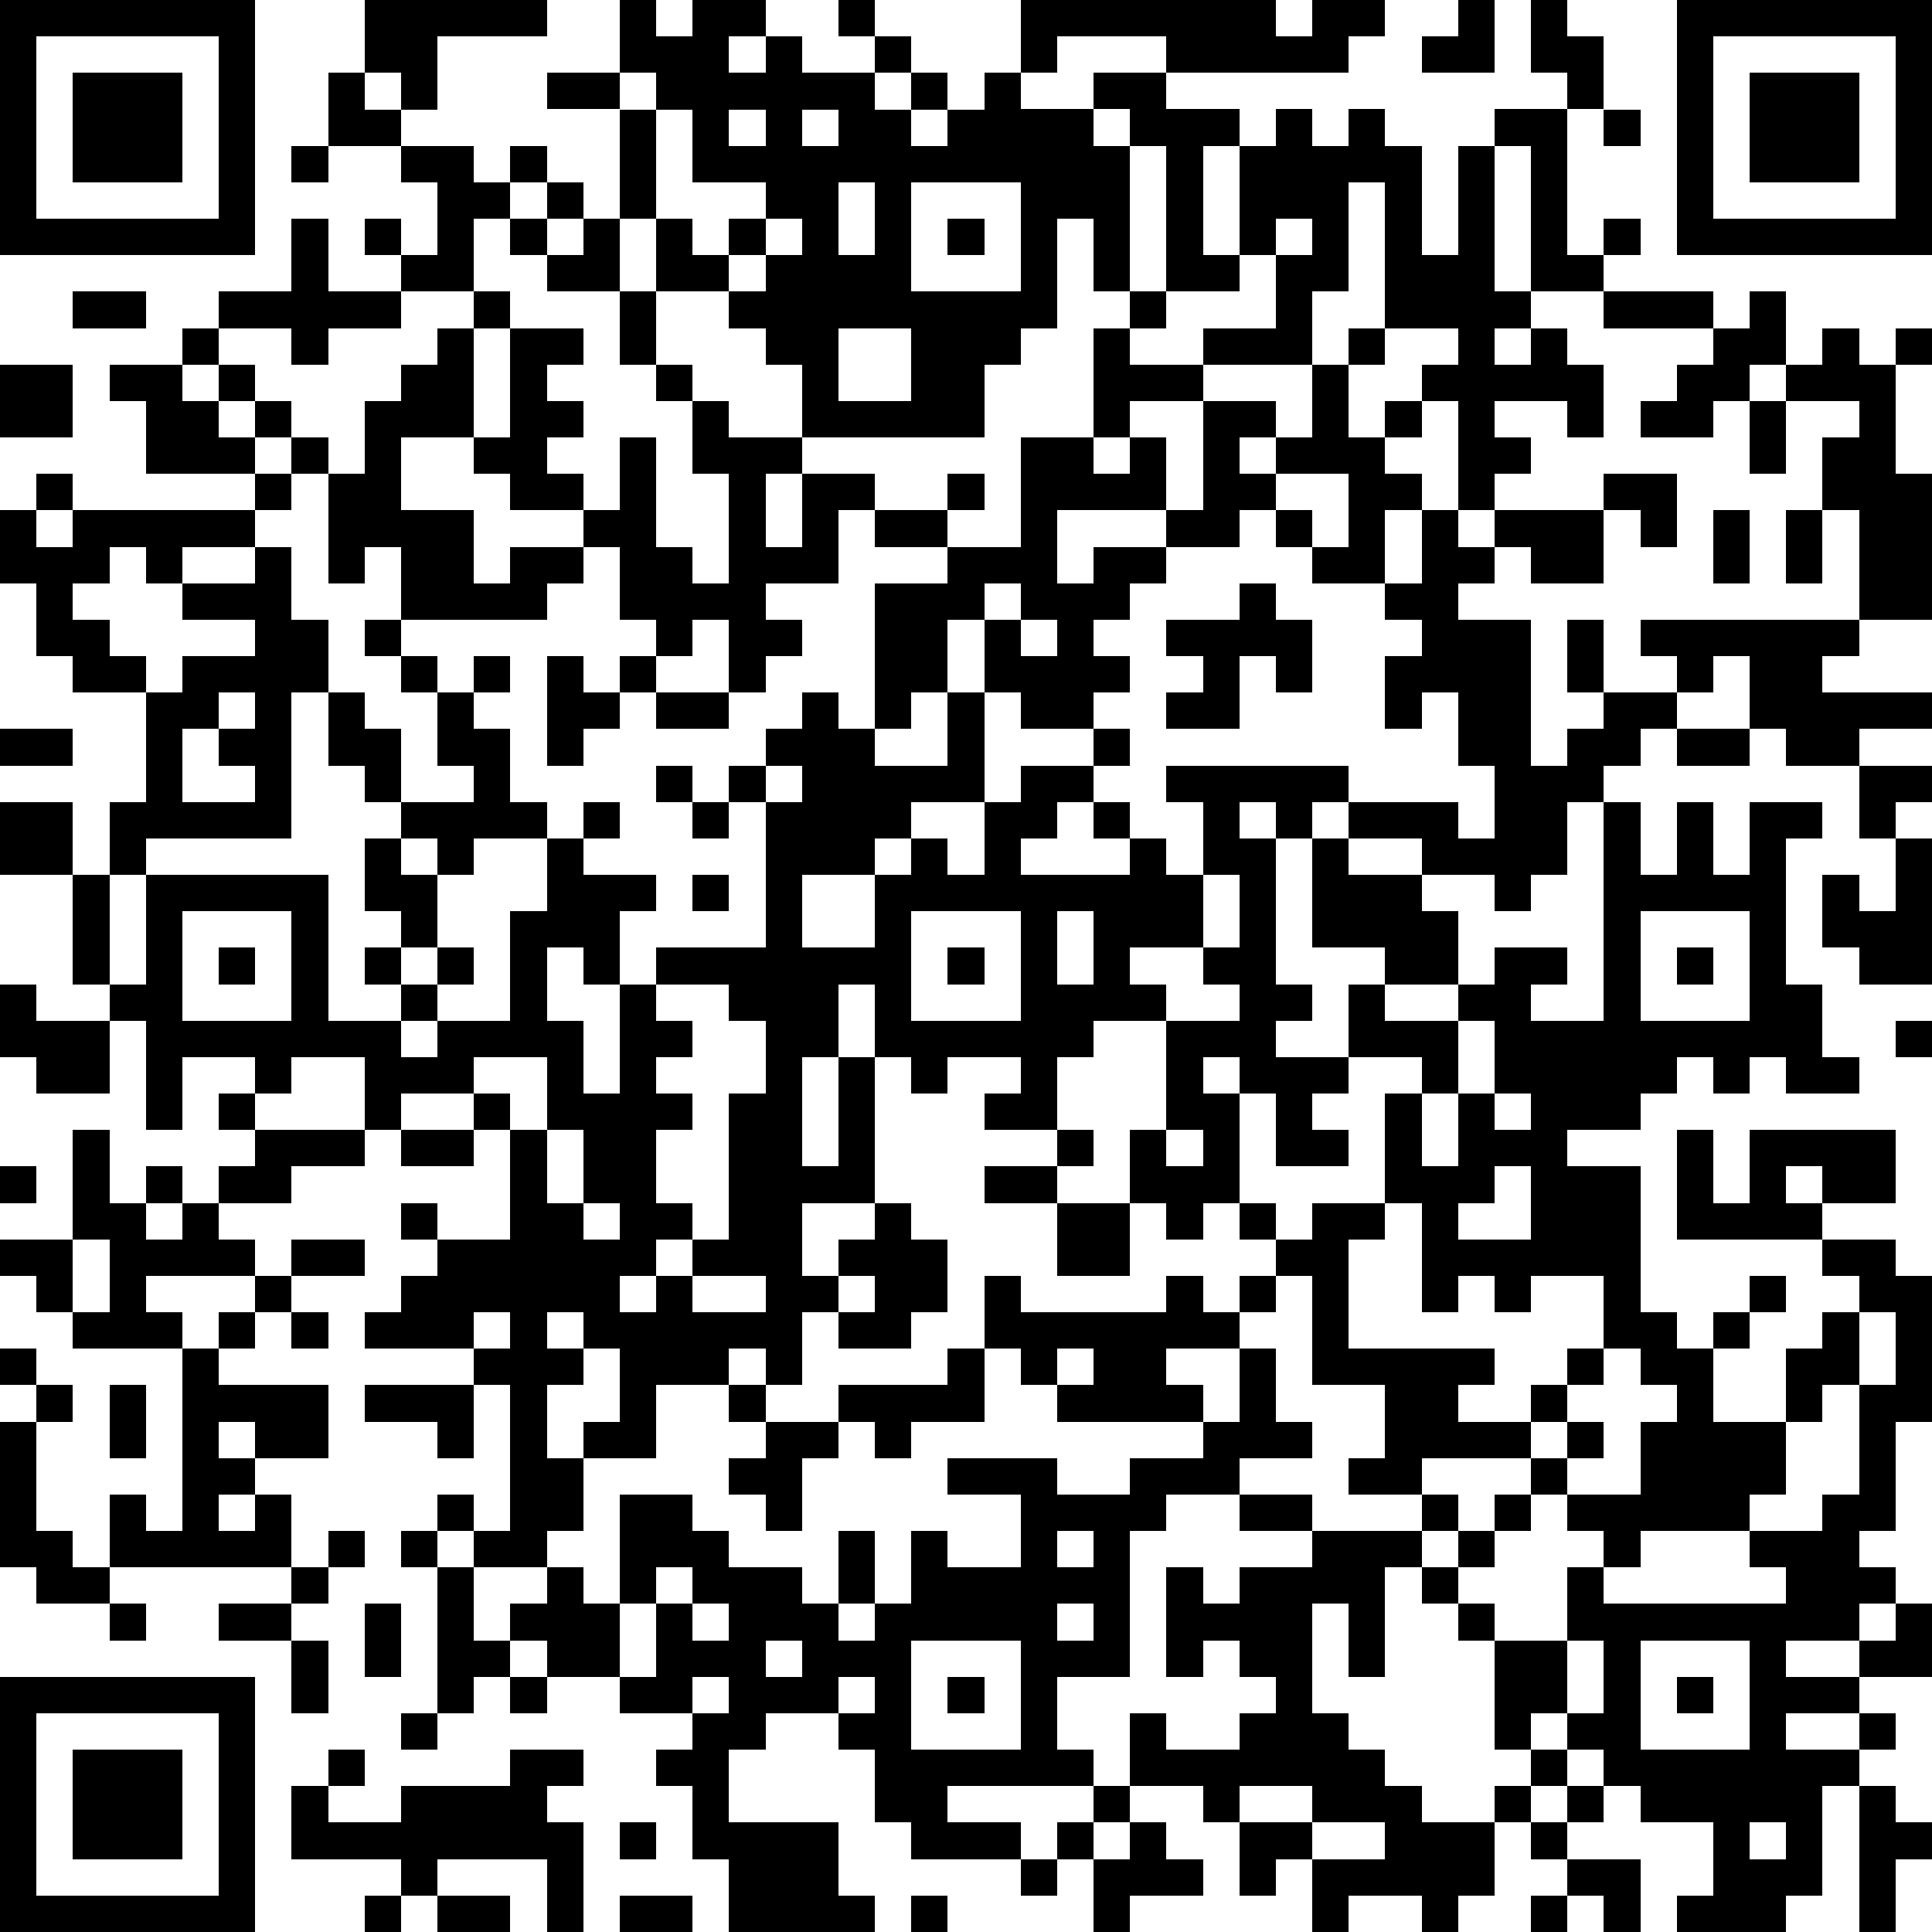 <?xml version="1.0" standalone="yes"?><svg version="1.1" xmlns="http://www.w3.org/2000/svg" xmlns:xlink="http://www.w3.org/1999/xlink" xmlns:ev="http://www.w3.org/2001/xml-events" width="212" height="212" shape-rendering="crispEdges"><path d="M0 0h7v7h-7zM10 0h5v1h-3v2h-1v-1h-1zM17 0h1v1h1v-1h2v1h-1v1h1v-1h1v1h2v-1h-1v-1h1v1h1v1h-1v1h1v-1h1v1h-1v1h1v-1h1v-1h1v-2h7v1h1v-1h2v1h-1v1h-5v-1h-3v1h-1v1h2v-1h2v1h2v1h-1v3h1v-3h1v-1h1v1h1v-1h1v1h1v3h1v-3h1v-1h2v-1h-1v-2h1v1h1v2h-1v4h1v-1h1v1h-1v1h-2v-4h-1v4h1v1h-1v1h1v-1h1v1h1v2h-1v-1h-2v1h1v1h-1v1h-1v-3h-1v-1h1v-1h-2v-4h-1v3h-1v2h-3v-1h2v-2h-1v1h-2v-4h-1v-1h-1v1h1v4h-1v-2h-1v3h-1v1h-1v2h-5v-2h-1v-1h-1v-1h-2v-2h-1v-3h-2v-1h2zM40 0h1v2h-2v-1h1zM46 0h7v7h-7zM1 1v5h5v-5zM47 1v5h5v-5zM2 2h3v3h-3zM9 2h1v1h1v1h-2zM17 2v1h1v-1zM48 2h3v3h-3zM18 3v3h1v1h1v-1h1v-1h-2v-2zM20 3v1h1v-1zM22 3v1h1v-1zM44 3h1v1h-1zM8 4h1v1h-1zM11 4h2v1h1v-1h1v1h-1v1h-1v2h-2v-1h-1v-1h1v1h1v-2h-1zM15 5h1v1h-1zM23 5v2h1v-2zM25 5v3h3v-3zM8 6h1v2h2v1h-2v1h-1v-1h-2v-1h2zM14 6h1v1h-1zM16 6h1v2h-2v-1h1zM21 6v1h-1v1h1v-1h1v-1zM26 6h1v1h-1zM35 6v1h1v-1zM2 8h2v1h-2zM13 8h1v1h-1zM17 8h1v2h-1zM31 8h1v1h-1zM44 8h3v1h-3zM48 8h1v2h-1v1h-1v1h-2v-1h1v-1h1v-1h1zM5 9h1v1h-1zM12 9h1v3h-2v2h2v2h1v-1h2v-1h-2v-1h-1v-1h1v-3h2v1h-1v1h1v1h-1v1h1v1h1v-2h1v3h1v1h1v-3h-1v-2h-1v-1h1v1h1v1h2v1h-1v2h1v-2h2v1h-1v2h-2v1h1v1h-1v1h-1v-2h-1v1h-1v-1h-1v-2h-1v1h-1v1h-4v-2h-1v1h-1v-3h-1v-1h-1v-1h-1v-1h1v1h1v1h1v1h1v-2h1v-1h1zM23 9v2h2v-2zM30 9h1v1h2v1h-2v1h-1zM37 9h1v1h-1zM50 9h1v1h1v-1h1v1h-1v3h1v4h-2v-3h-1v-2h1v-1h-2v-1h1zM0 10h2v2h-2zM3 10h2v1h1v1h1v1h-3v-2h-1zM36 10h1v2h1v-1h1v1h-1v1h1v1h-1v2h-2v-1h-1v-1h-1v1h-2v-1h-3v2h1v-1h2v1h-1v1h-1v1h1v1h-1v1h-2v-1h-1v-2h-1v2h-1v1h-1v-4h2v-1h-2v-1h2v-1h1v1h-1v1h2v-3h2v1h1v-1h1v2h1v-3h2v1h-1v1h1v-1h1zM48 11h1v2h-1zM1 13h1v1h-1zM7 13h1v1h-1zM35 13v1h1v1h1v-2zM44 13h2v2h-1v-1h-1zM0 14h1v1h1v-1h5v1h-2v1h-1v-1h-1v1h-1v1h1v1h1v1h-2v-1h-1v-2h-1zM39 14h1v1h1v-1h3v2h-2v-1h-1v1h-1v1h2v4h1v-1h1v-1h-1v-2h1v2h2v-1h-1v-1h6v1h-1v1h3v1h-2v1h-2v-1h-1v-2h-1v1h-1v1h-1v1h-1v1h-1v2h-1v1h-1v-1h-2v-1h-2v-1h-1v1h-1v-1h-1v1h1v4h1v1h-1v1h2v-2h1v-1h-2v-3h1v1h2v1h1v2h-2v1h2v-1h1v-1h2v1h-1v1h2v-6h1v2h1v-2h1v2h1v-2h2v1h-1v4h1v2h1v1h-2v-1h-1v1h-1v-1h-1v1h-1v1h-2v1h2v4h1v1h1v-1h1v-1h1v1h-1v1h-1v2h2v-2h1v-1h1v-1h-1v-1h-4v-3h1v2h1v-2h4v2h-2v-1h-1v1h1v1h2v1h1v4h-1v3h-1v1h1v1h-1v1h-2v1h2v-1h1v-1h1v2h-2v1h-2v1h2v-1h1v1h-1v1h-1v3h-1v1h-3v-1h1v-2h-2v-1h-1v-1h-1v-1h-1v1h-1v-3h-1v-1h-1v-1h-1v3h-1v-2h-1v3h1v1h1v1h1v1h2v-1h1v-1h1v1h-1v1h-1v2h-1v1h-1v-1h-2v1h-1v-2h-1v1h-1v-2h-1v-1h-2v-2h1v1h2v-1h1v-1h-1v-1h-1v1h-1v-3h1v1h1v-1h2v-1h-2v-1h-2v1h-1v4h-2v2h1v1h-4v1h2v1h-3v-1h-1v-2h-1v-1h-2v1h-1v2h3v2h1v1h-4v-2h-1v-2h-1v-1h1v-1h-2v-1h-2v-1h-1v-1h1v-1h-2v-1h-1v-1h1v1h1v-4h-1v-1h-3v-1h1v-1h1v-1h-1v-1h1v1h2v-3h-1v-1h-2v1h-1v-2h-2v1h-1v-1h-2v2h-1v-3h-1v-1h-1v-3h-2v-2h2v2h1v-2h1v-3h1v-1h2v-1h-2v-1h2v-1h1v2h1v2h-1v4h-4v1h-1v3h1v-3h5v4h2v-1h-1v-1h1v-1h-1v-2h1v-1h-1v-1h-1v-2h1v1h1v2h2v-1h-1v-2h-1v-1h-1v-1h1v1h1v1h1v-1h1v1h-1v1h1v2h1v1h-2v1h-1v-1h-1v1h1v2h-1v1h1v-1h1v1h-1v1h-1v1h1v-1h2v-3h1v-2h1v-1h1v1h-1v1h2v1h-1v2h-1v-1h-1v2h1v2h1v-3h1v-1h3v-4h-1v-1h1v-1h1v-1h1v1h1v1h2v-2h1v3h-2v1h-1v1h-2v2h2v-2h1v-1h1v1h1v-2h1v-1h2v-1h1v1h-1v1h-1v1h-1v1h3v-1h-1v-1h1v1h1v1h1v-2h-1v-1h5v1h3v1h1v-2h-1v-2h-1v1h-1v-2h1v-1h-1v-1h1zM47 14h1v2h-1zM49 14h1v2h-1zM27 16v1h1v-1zM34 16h1v1h1v2h-1v-1h-1v2h-2v-1h1v-1h-1v-1h2zM28 17v1h1v-1zM15 18h1v1h1v-1h1v1h-1v1h-1v1h-1zM6 19v1h-1v2h2v-1h-1v-1h1v-1zM18 19h2v1h-2zM0 20h2v1h-2zM46 20h2v1h-2zM18 21h1v1h-1zM21 21v1h1v-1zM51 21h2v1h-1v1h-1zM19 22h1v1h-1zM52 23h1v4h-2v-1h-1v-2h1v1h1zM19 24h1v1h-1zM33 24v2h-2v1h1v1h-2v1h-1v2h-2v-1h1v-1h-2v1h-1v-1h-1v-2h-1v2h-1v3h1v-3h1v4h-2v2h1v-1h1v-1h1v1h1v2h-1v1h-2v-1h-1v2h-1v-1h-1v1h-2v2h-2v-1h1v-2h-1v-1h-1v1h1v1h-1v2h1v2h-1v1h1v1h1v-3h2v1h1v1h2v1h1v-2h1v2h-1v1h1v-1h1v-2h1v1h2v-2h-2v-1h3v1h2v-1h2v-1h-4v-1h-1v-1h-1v-2h1v1h4v-1h1v1h1v-1h1v-1h-1v-1h-1v1h-1v-1h-1v-2h1v-3h2v-1h-1v-1h1v-2zM5 25v3h3v-3zM25 25v3h3v-3zM29 25v2h1v-2zM45 25v3h3v-3zM6 26h1v1h-1zM26 26h1v1h-1zM46 26h1v1h-1zM0 27h1v1h2v2h-2v-1h-1zM18 27v1h1v1h-1v1h1v1h-1v2h1v1h-1v1h-1v1h1v-1h1v-1h1v-4h1v-2h-1v-1zM40 28v2h-1v-1h-2v1h-1v1h1v1h-2v-2h-1v-1h-1v1h1v3h1v1h1v-1h2v-3h1v2h1v-2h1v-2zM52 28h1v1h-1zM13 29v1h1v1h1v-2zM6 30h1v1h-1zM41 30v1h1v-1zM2 31h1v2h1v-1h1v1h-1v1h1v-1h1v-1h1v-1h3v1h-2v1h-2v1h1v1h-3v1h1v1h-3v-1h-1v-1h-1v-1h2zM11 31h2v1h-2zM15 31v2h1v-2zM29 31h1v1h-1zM32 31v1h1v-1zM0 32h1v1h-1zM27 32h2v1h-2zM41 32v1h-1v1h2v-2zM16 33v1h1v-1zM29 33h2v2h-2zM38 33v1h-1v3h4v1h-1v1h2v-1h1v-1h1v-2h-2v1h-1v-1h-1v1h-1v-3zM2 34v2h1v-2zM8 34h2v1h-2zM7 35h1v1h-1zM19 35v1h2v-1zM23 35v1h1v-1zM35 35v1h-1v1h-2v1h1v1h1v-2h1v2h1v1h-2v1h2v1h3v-1h-2v-1h1v-2h-2v-3zM6 36h1v1h-1zM8 36h1v1h-1zM13 36v1h1v-1zM51 36v2h-1v1h-1v2h-1v1h-3v1h-1v-1h-1v-1h-1v-1h-3v1h1v1h-1v1h1v-1h1v-1h1v1h-1v1h-1v1h1v1h2v-2h1v1h5v-1h-1v-1h2v-1h1v-3h1v-2zM0 37h1v1h-1zM5 37h1v1h3v2h-2v-1h-1v1h1v1h-1v1h1v-1h1v2h-5v-2h1v1h1zM26 37h1v2h-2v1h-1v-1h-1v-1h3zM29 37v1h1v-1zM44 37v1h-1v1h-1v1h1v-1h1v1h-1v1h2v-2h1v-1h-1v-1zM1 38h1v1h-1zM3 38h1v2h-1zM10 38h3v2h-1v-1h-2zM20 38h1v1h-1zM0 39h1v3h1v1h1v1h-2v-1h-1zM21 39h2v1h-1v2h-1v-1h-1v-1h1zM9 42h1v1h-1zM11 42h1v1h-1zM29 42v1h1v-1zM8 43h1v1h-1zM12 43h1v2h1v1h-1v1h-1zM18 43v1h-1v2h1v-2h1v-1zM3 44h1v1h-1zM6 44h2v1h-2zM10 44h1v2h-1zM19 44v1h1v-1zM29 44v1h1v-1zM8 45h1v2h-1zM21 45v1h1v-1zM25 45v3h3v-3zM43 45v2h1v-2zM45 45v3h3v-3zM0 46h7v7h-7zM14 46h1v1h-1zM19 46v1h1v-1zM23 46v1h1v-1zM26 46h1v1h-1zM46 46h1v1h-1zM1 47v5h5v-5zM11 47h1v1h-1zM2 48h3v3h-3zM9 48h1v1h-1zM14 48h2v1h-1v1h1v3h-1v-2h-3v1h-1v-1h-3v-2h1v1h2v-1h3zM30 49h1v1h-1zM34 49v1h2v-1zM43 49h1v1h-1zM51 49h1v1h1v1h-1v2h-1zM17 50h1v1h-1zM29 50h1v1h-1zM31 50h1v1h1v1h-2v1h-1v-2h1zM36 50v1h2v-1zM42 50h1v1h-1zM48 50v1h1v-1zM28 51h1v1h-1zM43 51h2v2h-1v-1h-1zM10 52h1v1h-1zM12 52h2v1h-2zM17 52h2v1h-2zM25 52h1v1h-1zM42 52h1v1h-1z" style="fill:#000" transform="translate(0,0) scale(4)"/></svg>
